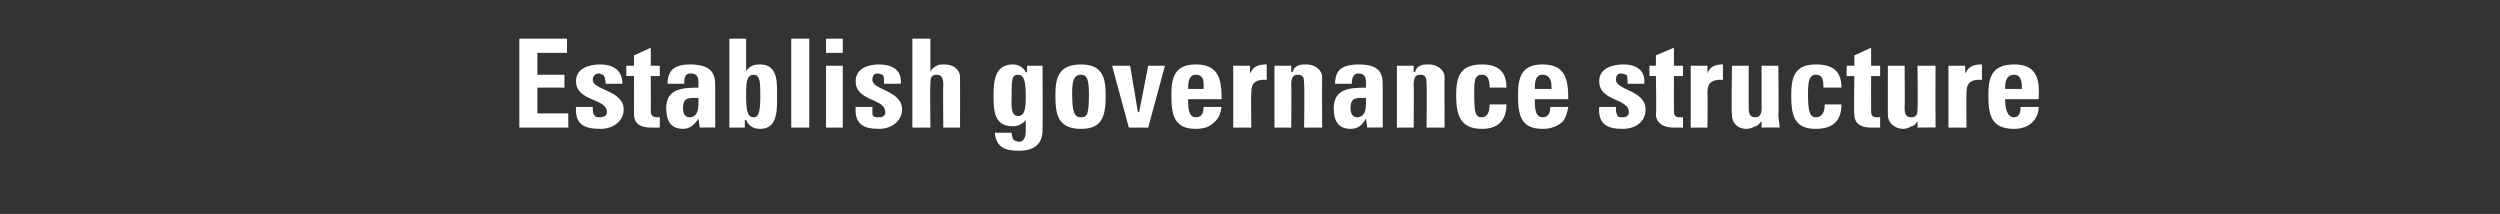 <?xml version="1.0" standalone="no"?><!DOCTYPE svg PUBLIC "-//W3C//DTD SVG 1.1//EN" "http://www.w3.org/Graphics/SVG/1.1/DTD/svg11.dtd"><svg xmlns="http://www.w3.org/2000/svg" version="1.1" width="194px" height="16.6px" viewBox="0 -3 194 16.6" style="top:-3px"><rect x="0" y="-3" width="194" height="16.6" fill="#333333" stroke="none"/><desc>Establish governance structure</desc><defs/><g id="Polygon82881"><path d="m40.3 6.9l0-6.9l3.7 0l0 1.1l-2.3 0l0 1.7l2.1 0l0 1l-2.1 0l0 2l2.4 0l0 1.1l-3.8 0zm5.7-1.6c0 .3 0 .5.1.6c.1.2.2.2.5.2c.2 0 .5-.1.5-.4c0-1.1-2.4-.8-2.4-2.4c0-1 1-1.3 1.9-1.3c.9 0 1.7.4 1.7 1.5c0 0-1.3 0-1.3 0c0-.4-.1-.6-.2-.7c-.1 0-.2-.1-.3-.1c-.3 0-.5.2-.5.5c0 .8 2.4.8 2.4 2.3c0 .8-.7 1.5-1.8 1.5c-1.2 0-2-.3-1.9-1.7c0 0 1.3 0 1.3 0zm2.6-3.2l.6 0l0-.8l1.3-.6l0 1.4l.7 0l0 .8l-.7 0c0 0 .02 2.57 0 2.6c0 .3 0 .6.5.6c0 0 .1 0 .2 0c0 0 0 .8 0 .8c-.2 0-.4 0-.7 0c-1.2 0-1.3-.7-1.3-1c-.01-.04 0-3 0-3l-.6 0l0-.8zm4.4 3.3c0 .3.1.7.5.7c.8 0 .7-1 .7-1.5c-.7 0-1.2-.1-1.2.8zm2.5.6c0 .3 0 .6 0 .9c.03-.02-1.2 0-1.2 0l-.1-.7c0 0 .01.04 0 0c-.3.5-.7.8-1.2.8c-1 0-1.3-.7-1.3-1.6c0-1.5 1.2-1.6 2.5-1.6c0 0 0-.4 0-.4c0-.4-.1-.7-.6-.7c-.5 0-.5.4-.5.8c0 0-1.3 0-1.3 0c0-.6.2-1 .5-1.2c.3-.2.7-.3 1.2-.3c1.7 0 2 .7 2 1.6c0 0 0 2.4 0 2.4zm3.5-1.6c0-.9 0-1.6-.5-1.6c-.6 0-.6.7-.6 1.6c0 1.2.1 1.7.6 1.7c.4 0 .5-.5.5-1.7zm-2.4-4.4l1.3 0l0 2.5c0 0 .03.04 0 0c.3-.4.6-.5 1.1-.5c1.4 0 1.3 1.5 1.3 2.4c0 1 .1 2.6-1.3 2.6c-.5 0-.9-.2-1.1-.7c-.03.05-.1 0-.1 0l0 .6l-1.2 0l0-6.9zm6.2 0l0 6.9l-1.4 0l0-6.9l1.4 0zm2.6 6.9l-1.3 0l0-4.8l1.3 0l0 4.8zm0-6.9l0 1.1l-1.3 0l0-1.1l1.3 0zm2.3 5.3c0 .3 0 .5 0 .6c.1.2.2.2.5.2c.3 0 .5-.1.5-.4c0-1.1-2.3-.8-2.3-2.4c0-1 1-1.3 1.8-1.3c1 0 1.8.4 1.7 1.5c0 0-1.3 0-1.3 0c0-.4 0-.6-.1-.7c-.1 0-.2-.1-.4-.1c-.3 0-.4.2-.4.5c0 .8 2.3.8 2.3 2.3c0 .8-.7 1.5-1.8 1.5c-1.1 0-1.9-.3-1.8-1.7c0 0 1.3 0 1.3 0zm5.5 1.6c0 0-.03-3.33 0-3.3c0-.5-.1-.8-.5-.8c-.5 0-.5.3-.5.8c-.04-.03 0 3.3 0 3.3l-1.4 0l0-6.9l1.4 0l0 2.6c0 0-.02-.03 0 0c.1-.3.3-.4.5-.5c.1-.1.4-.1.6-.1c.7 0 1.2.4 1.2 1c.01.03 0 3.9 0 3.9l-1.3 0zm5.8-.9c.5 0 .6-.5.6-1.5c0-1.1-.1-1.7-.6-1.7c-.5 0-.5.4-.5 1.8c0 .5-.1 1.4.5 1.4zm1.9-3.9c0 0 .03 4.98 0 5c0 .3 0 1.6-1.8 1.6c-1 0-1.8-.2-1.9-1.4c0 0 1.3 0 1.3 0c0 .2.1.4.1.5c.1.1.3.2.5.2c.3 0 .5-.3.5-.8c-.01-.03 0-.9 0-.9c0 0-.03-.05 0 0c-.2.3-.6.5-1 .5c-1.5 0-1.5-1.3-1.5-2.4c0-1.1.1-2.4 1.5-2.4c.4 0 .8.2 1 .6c.04.04.1 0 .1 0l0-.5l1.2 0zm3.6 2.2c0-1-.1-1.5-.6-1.5c-.6 0-.7.5-.7 1.5c0 1.5.2 1.8.7 1.8c.5 0 .6-.3.6-1.8zm-2.6.1c0-1.3.2-2.4 2-2.4c1.7 0 1.9 1.1 1.9 2.4c0 1.5-.2 2.6-1.9 2.6c-1.8 0-2-1.1-2-2.6zm4.4-2.3l1.4 0l.6 3.6l.1 0l.7-3.6l1.3 0l-1.3 4.8l-1.5 0l-1.3-4.8zm7.1 1.8c0-.4.1-1.1-.6-1.1c-.6 0-.6.7-.6 1.1c0 0 1.2 0 1.2 0zm-1.2.8c0 .6 0 1.4.6 1.4c.5 0 .6-.4.6-.8c0 0 1.4 0 1.4 0c-.1.5-.2.9-.6 1.2c-.3.3-.7.5-1.4.5c-1.7 0-1.9-1.1-1.9-2.6c0-1.3.2-2.4 1.9-2.4c1.8 0 2 1.2 2 2.7c0 0-2.6 0-2.6 0zm4.8-2.6l0 .6c0 0 .02 0 0 0c.3-.6.7-.7 1.3-.7c0 0 0 1.2 0 1.2c-1.2-.1-1.2.6-1.2 1.1c-.03-.03 0 2.6 0 2.6l-1.4 0l0-4.8l1.3 0zm3.2.5c0 0 .05-.03.1 0c.1-.3.2-.4.4-.5c.2-.1.4-.1.7-.1c.6 0 1.2.4 1.2 1c-.02.03 0 3.9 0 3.9l-1.4 0c0 0 .04-3.33 0-3.3c0-.5 0-.8-.5-.8c-.4 0-.5.3-.5.8c.03-.03 0 3.3 0 3.3l-1.3 0l0-4.8l1.3 0l0 .5zm4.6 2.8c0 .3.1.7.5.7c.8 0 .7-1 .7-1.5c-.7 0-1.2-.1-1.2.8zm2.5.6c0 .3 0 .6 0 .9c.05-.02-1.2 0-1.2 0l-.1-.7c0 0 .03.04 0 0c-.3.5-.6.8-1.2.8c-1 0-1.3-.7-1.3-1.6c0-1.5 1.2-1.6 2.5-1.6c0 0 0-.4 0-.4c0-.4-.1-.7-.6-.7c-.4 0-.5.4-.5.8c0 0-1.3 0-1.3 0c0-.6.2-1 .5-1.2c.3-.2.8-.3 1.3-.3c1.7 0 1.9.7 1.9 1.6c0 0 0 2.4 0 2.4zm2.4-3.4c0 0 .05-.03.1 0c.1-.3.2-.4.4-.5c.2-.1.4-.1.7-.1c.6 0 1.2.4 1.2 1c-.02.03 0 3.9 0 3.9l-1.4 0c0 0 .04-3.33 0-3.3c0-.5 0-.8-.5-.8c-.4 0-.5.3-.5.8c.03-.03 0 3.3 0 3.3l-1.3 0l0-4.8l1.3 0l0 .5zm5.9 1.2c0-.7-.2-1-.6-1c-.6 0-.6.5-.6 1.5c0 1.5.1 1.8.6 1.8c.4 0 .6-.4.6-1c0 0 1.3 0 1.3 0c0 1.3-.7 1.9-1.9 1.9c-1.7 0-2-1.1-2-2.6c0-1.3.2-2.4 2-2.4c1.2 0 1.9.5 1.9 1.8c0 0-1.3 0-1.3 0zm4.8.1c0-.4 0-1.1-.7-1.1c-.6 0-.6.7-.6 1.1c0 0 1.3 0 1.3 0zm-1.3.8c0 .6 0 1.4.6 1.4c.5 0 .6-.4.6-.8c0 0 1.4 0 1.4 0c-.1.5-.2.9-.5 1.2c-.4.3-.8.5-1.5.5c-1.7 0-1.9-1.1-1.9-2.6c0-1.3.2-2.4 1.9-2.4c1.8 0 2 1.2 2 2.7c0 0-2.6 0-2.6 0zm6.3.6c0 .3 0 .5.1.6c0 .2.2.2.4.2c.3 0 .5-.1.5-.4c0-1.1-2.3-.8-2.3-2.4c0-1 1-1.3 1.9-1.3c.9 0 1.7.4 1.6 1.5c0 0-1.3 0-1.3 0c0-.4 0-.6-.1-.7c-.1 0-.2-.1-.4-.1c-.3 0-.4.2-.4.5c0 .8 2.3.8 2.3 2.3c0 .8-.6 1.5-1.8 1.5c-1.1 0-1.9-.3-1.8-1.7c0 0 1.3 0 1.3 0zm2.6-3.2l.5 0l0-.8l1.4-.6l0 1.4l.7 0l0 .8l-.7 0c0 0-.01 2.57 0 2.6c0 .3 0 .6.4.6c.1 0 .2 0 .3 0c0 0 0 .8 0 .8c-.2 0-.4 0-.7 0c-1.2 0-1.4-.7-1.4-1c.05-.04 0-3 0-3l-.5 0l0-.8zm4.5 0l0 .6c0 0-.02 0 0 0c.2-.6.7-.7 1.2-.7c0 0 0 1.2 0 1.2c-1.2-.1-1.2.6-1.2 1.1c.03-.03 0 2.6 0 2.6l-1.3 0l0-4.8l1.3 0zm4.2 4.3c0 0-.02-.01 0 0c-.2.2-.3.4-.5.4c-.2.1-.4.2-.7.2c-.6 0-1.1-.4-1.1-1.1c-.05.03 0-3.8 0-3.8l1.3 0c0 0-.01 3.31 0 3.3c0 .4.1.7.5.7c.4 0 .5-.3.5-.7c0 .01 0-3.3 0-3.3l1.3 0c0 0 .04 3.83 0 3.8c0 .3.1.7.1 1c-.01-.02-1.4 0-1.4 0l0-.5zm4.8-2.6c0-.7-.1-1-.6-1c-.5 0-.6.5-.6 1.5c0 1.5.2 1.8.6 1.8c.5 0 .7-.4.7-1c0 0 1.3 0 1.3 0c0 1.3-.7 1.9-2 1.9c-1.7 0-1.9-1.1-1.9-2.6c0-1.3.2-2.4 1.9-2.4c1.3 0 2 .5 2 1.8c0 0-1.4 0-1.4 0zm1.8-1.7l.6 0l0-.8l1.3-.6l0 1.4l.7 0l0 .8l-.7 0c0 0-.01 2.57 0 2.6c0 .3 0 .6.4.6c.1 0 .2 0 .3 0c0 0 0 .8 0 .8c-.2 0-.4 0-.7 0c-1.2 0-1.3-.7-1.3-1c-.05-.04 0-3 0-3l-.6 0l0-.8zm5.5 4.3c0 0 .02-.01 0 0c-.1.2-.3.4-.5.4c-.1.1-.4.2-.6.2c-.6 0-1.2-.4-1.2-1.1c-.01.03 0-3.8 0-3.8l1.3 0c0 0 .03 3.31 0 3.3c0 .4.1.7.5.7c.5 0 .5-.3.5-.7c.04.01 0-3.3 0-3.3l1.4 0c0 0-.02 3.83 0 3.8c0 .3 0 .7 0 1c.03-.02-1.4 0-1.4 0l0-.5zm3.7-4.3l0 .6c0 0 .04 0 0 0c.3-.6.7-.7 1.3-.7c0 0 0 1.2 0 1.2c-1.2-.1-1.2.6-1.2 1.1c-.02-.03 0 2.6 0 2.6l-1.4 0l0-4.8l1.3 0zm4.4 1.8c0-.4 0-1.1-.6-1.1c-.7 0-.7.7-.7 1.1c0 0 1.3 0 1.3 0zm-1.3.8c0 .6.1 1.4.7 1.4c.4 0 .5-.4.5-.8c0 0 1.4 0 1.4 0c0 .5-.2.9-.5 1.2c-.3.3-.8.5-1.4.5c-1.8 0-2-1.1-2-2.6c0-1.3.2-2.4 2-2.4c1.8 0 2 1.2 1.9 2.7c0 0-2.6 0-2.6 0z" stroke="none" fill="#fff"/></g></svg>
